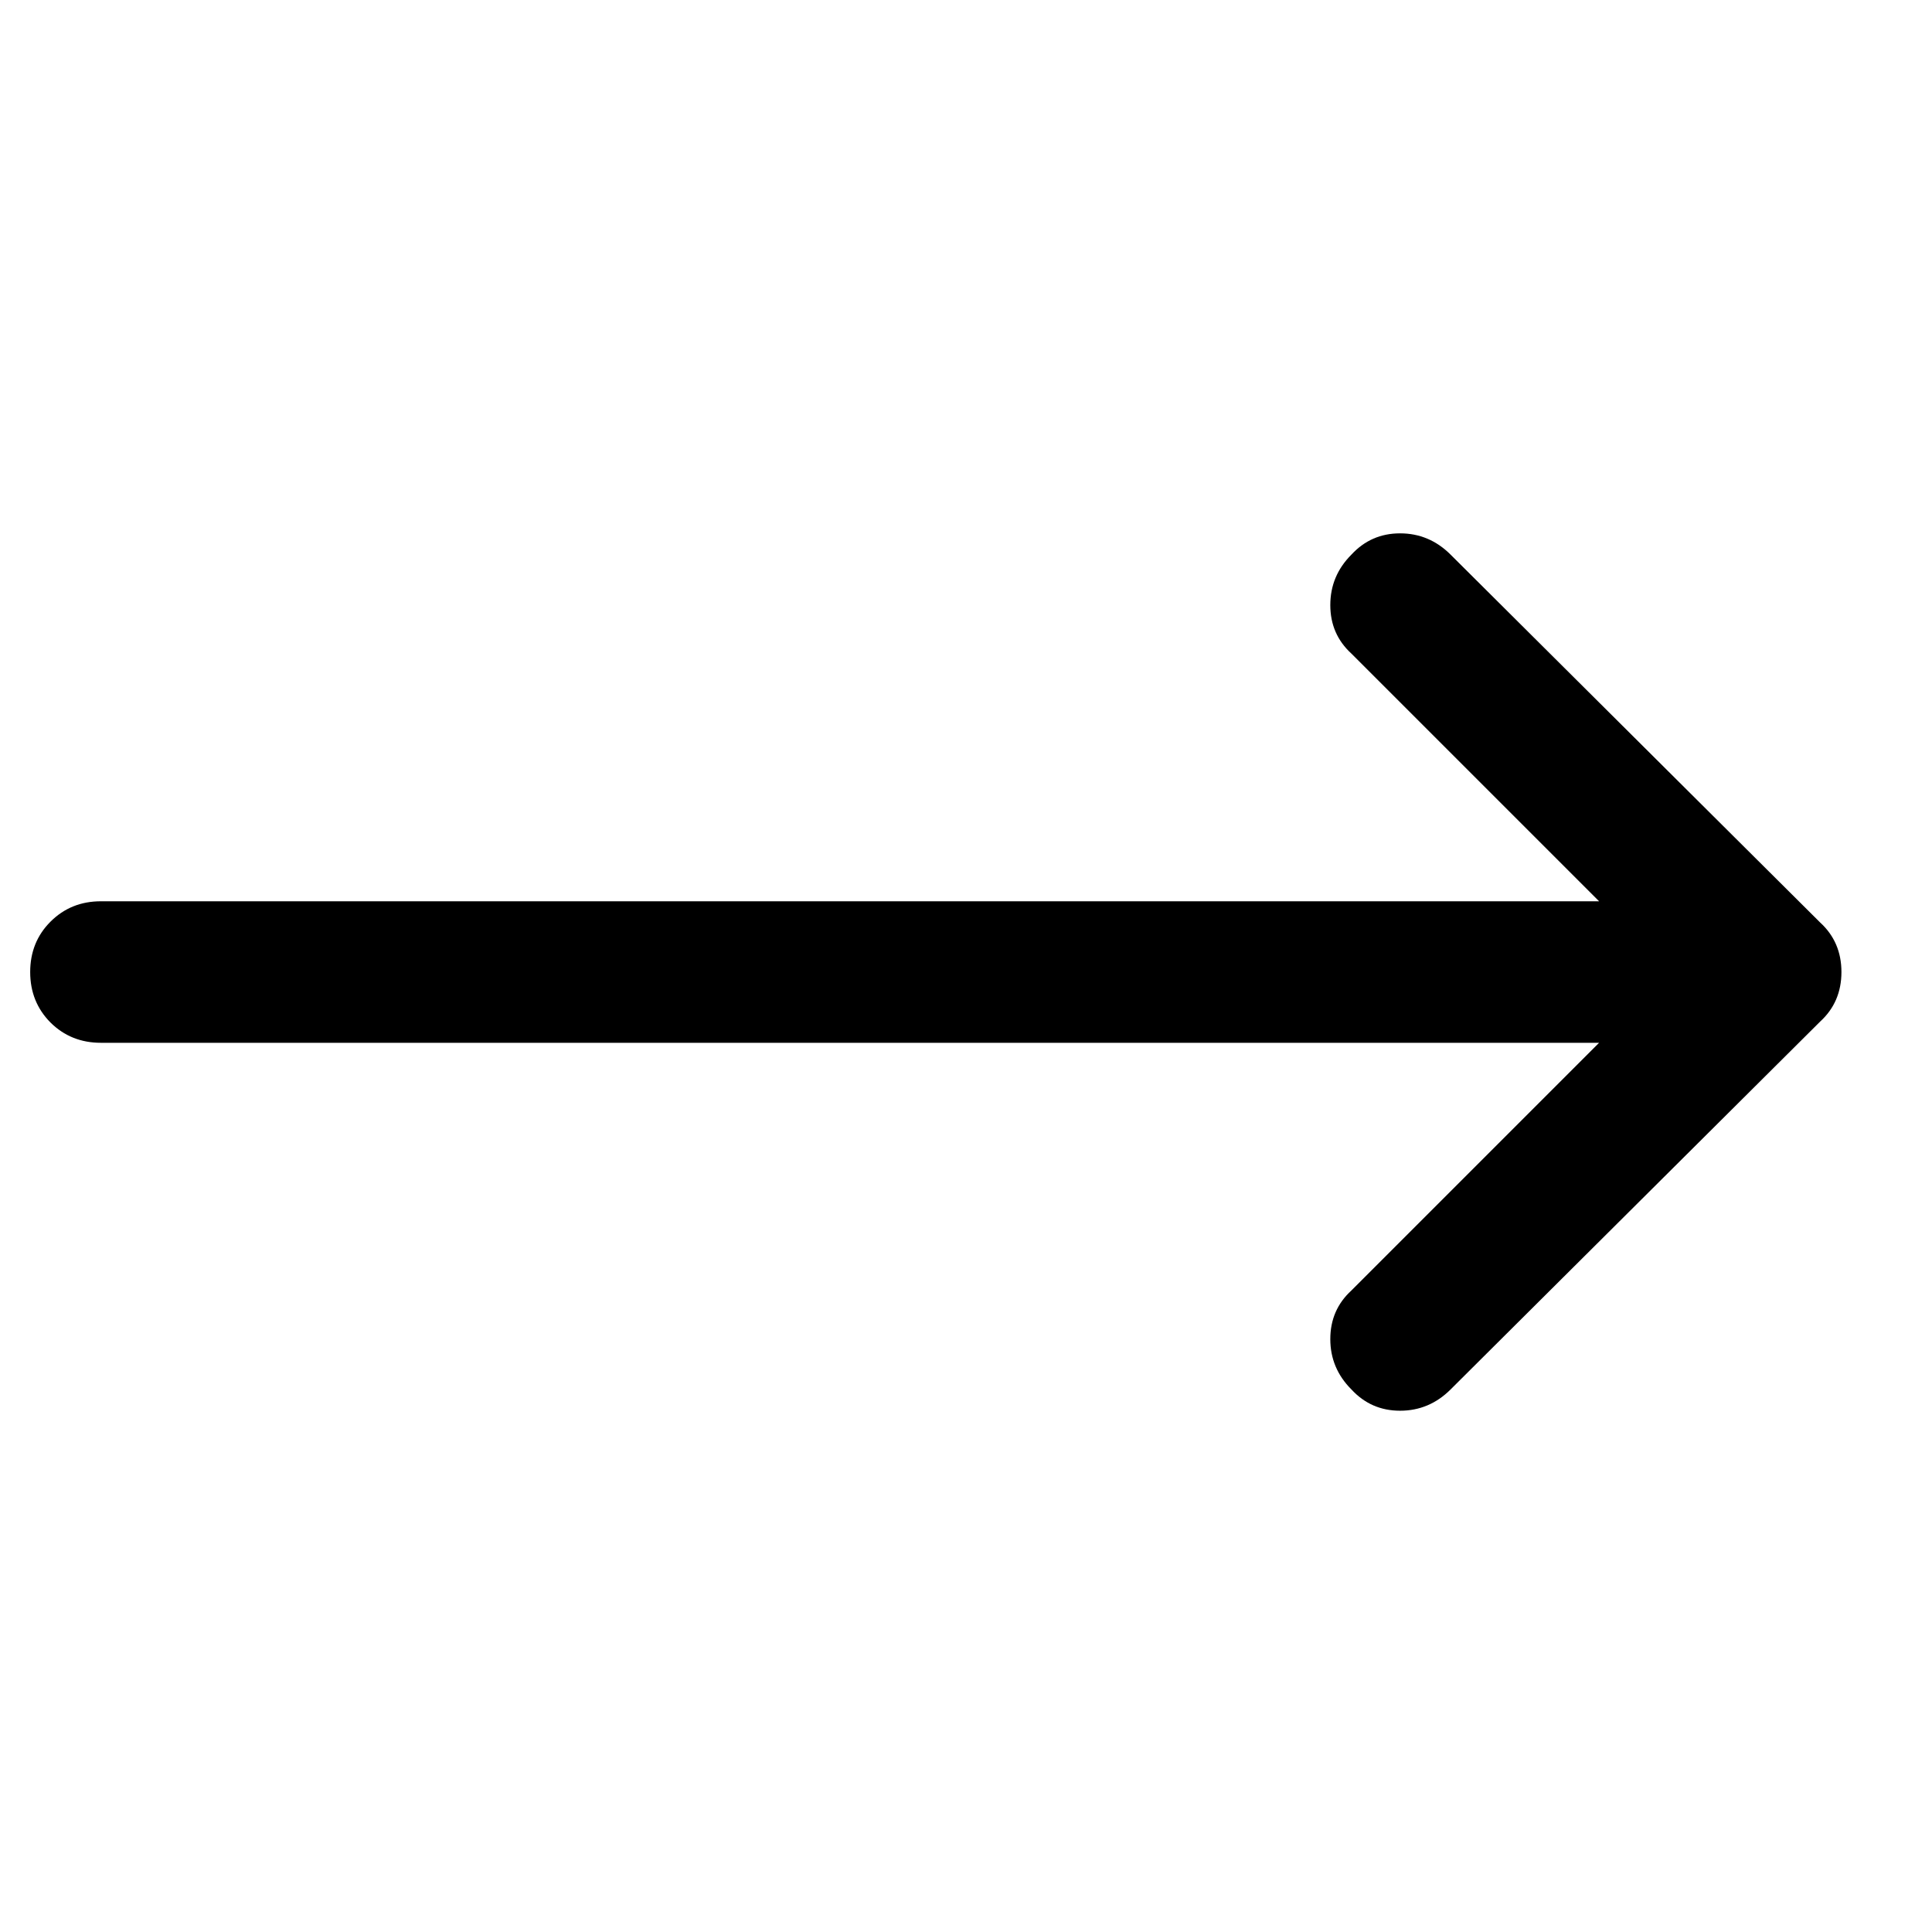 <svg width="16" height="16" viewBox="0 0 16 16" fill="none" xmlns="http://www.w3.org/2000/svg">
<g clip-path="url(#clip0_138_1960)">
<path d="M15.074 7.64L12.013 4.593C11.896 4.476 11.756 4.417 11.595 4.417C11.434 4.417 11.3 4.476 11.192 4.593C11.075 4.71 11.017 4.849 11.017 5.011C11.017 5.172 11.075 5.306 11.192 5.413L13.243 7.464H0.836C0.67 7.464 0.531 7.52 0.418 7.633C0.306 7.745 0.25 7.884 0.25 8.05C0.25 8.216 0.306 8.355 0.418 8.468C0.531 8.58 0.67 8.636 0.836 8.636H13.243L11.192 10.687C11.075 10.794 11.017 10.928 11.017 11.09C11.017 11.251 11.075 11.39 11.192 11.507C11.3 11.624 11.434 11.683 11.595 11.683C11.756 11.683 11.896 11.624 12.013 11.507L15.074 8.46C15.191 8.353 15.25 8.216 15.25 8.05C15.25 7.884 15.191 7.747 15.074 7.64Z" fill="black"/>
</g>
<defs>
<clipPath id="clip0_138_1960">
<rect width="15" height="15" fill="white" transform="matrix(1 0 0 -1 0.25 15.55)"/>
</clipPath>
</defs>
</svg>
